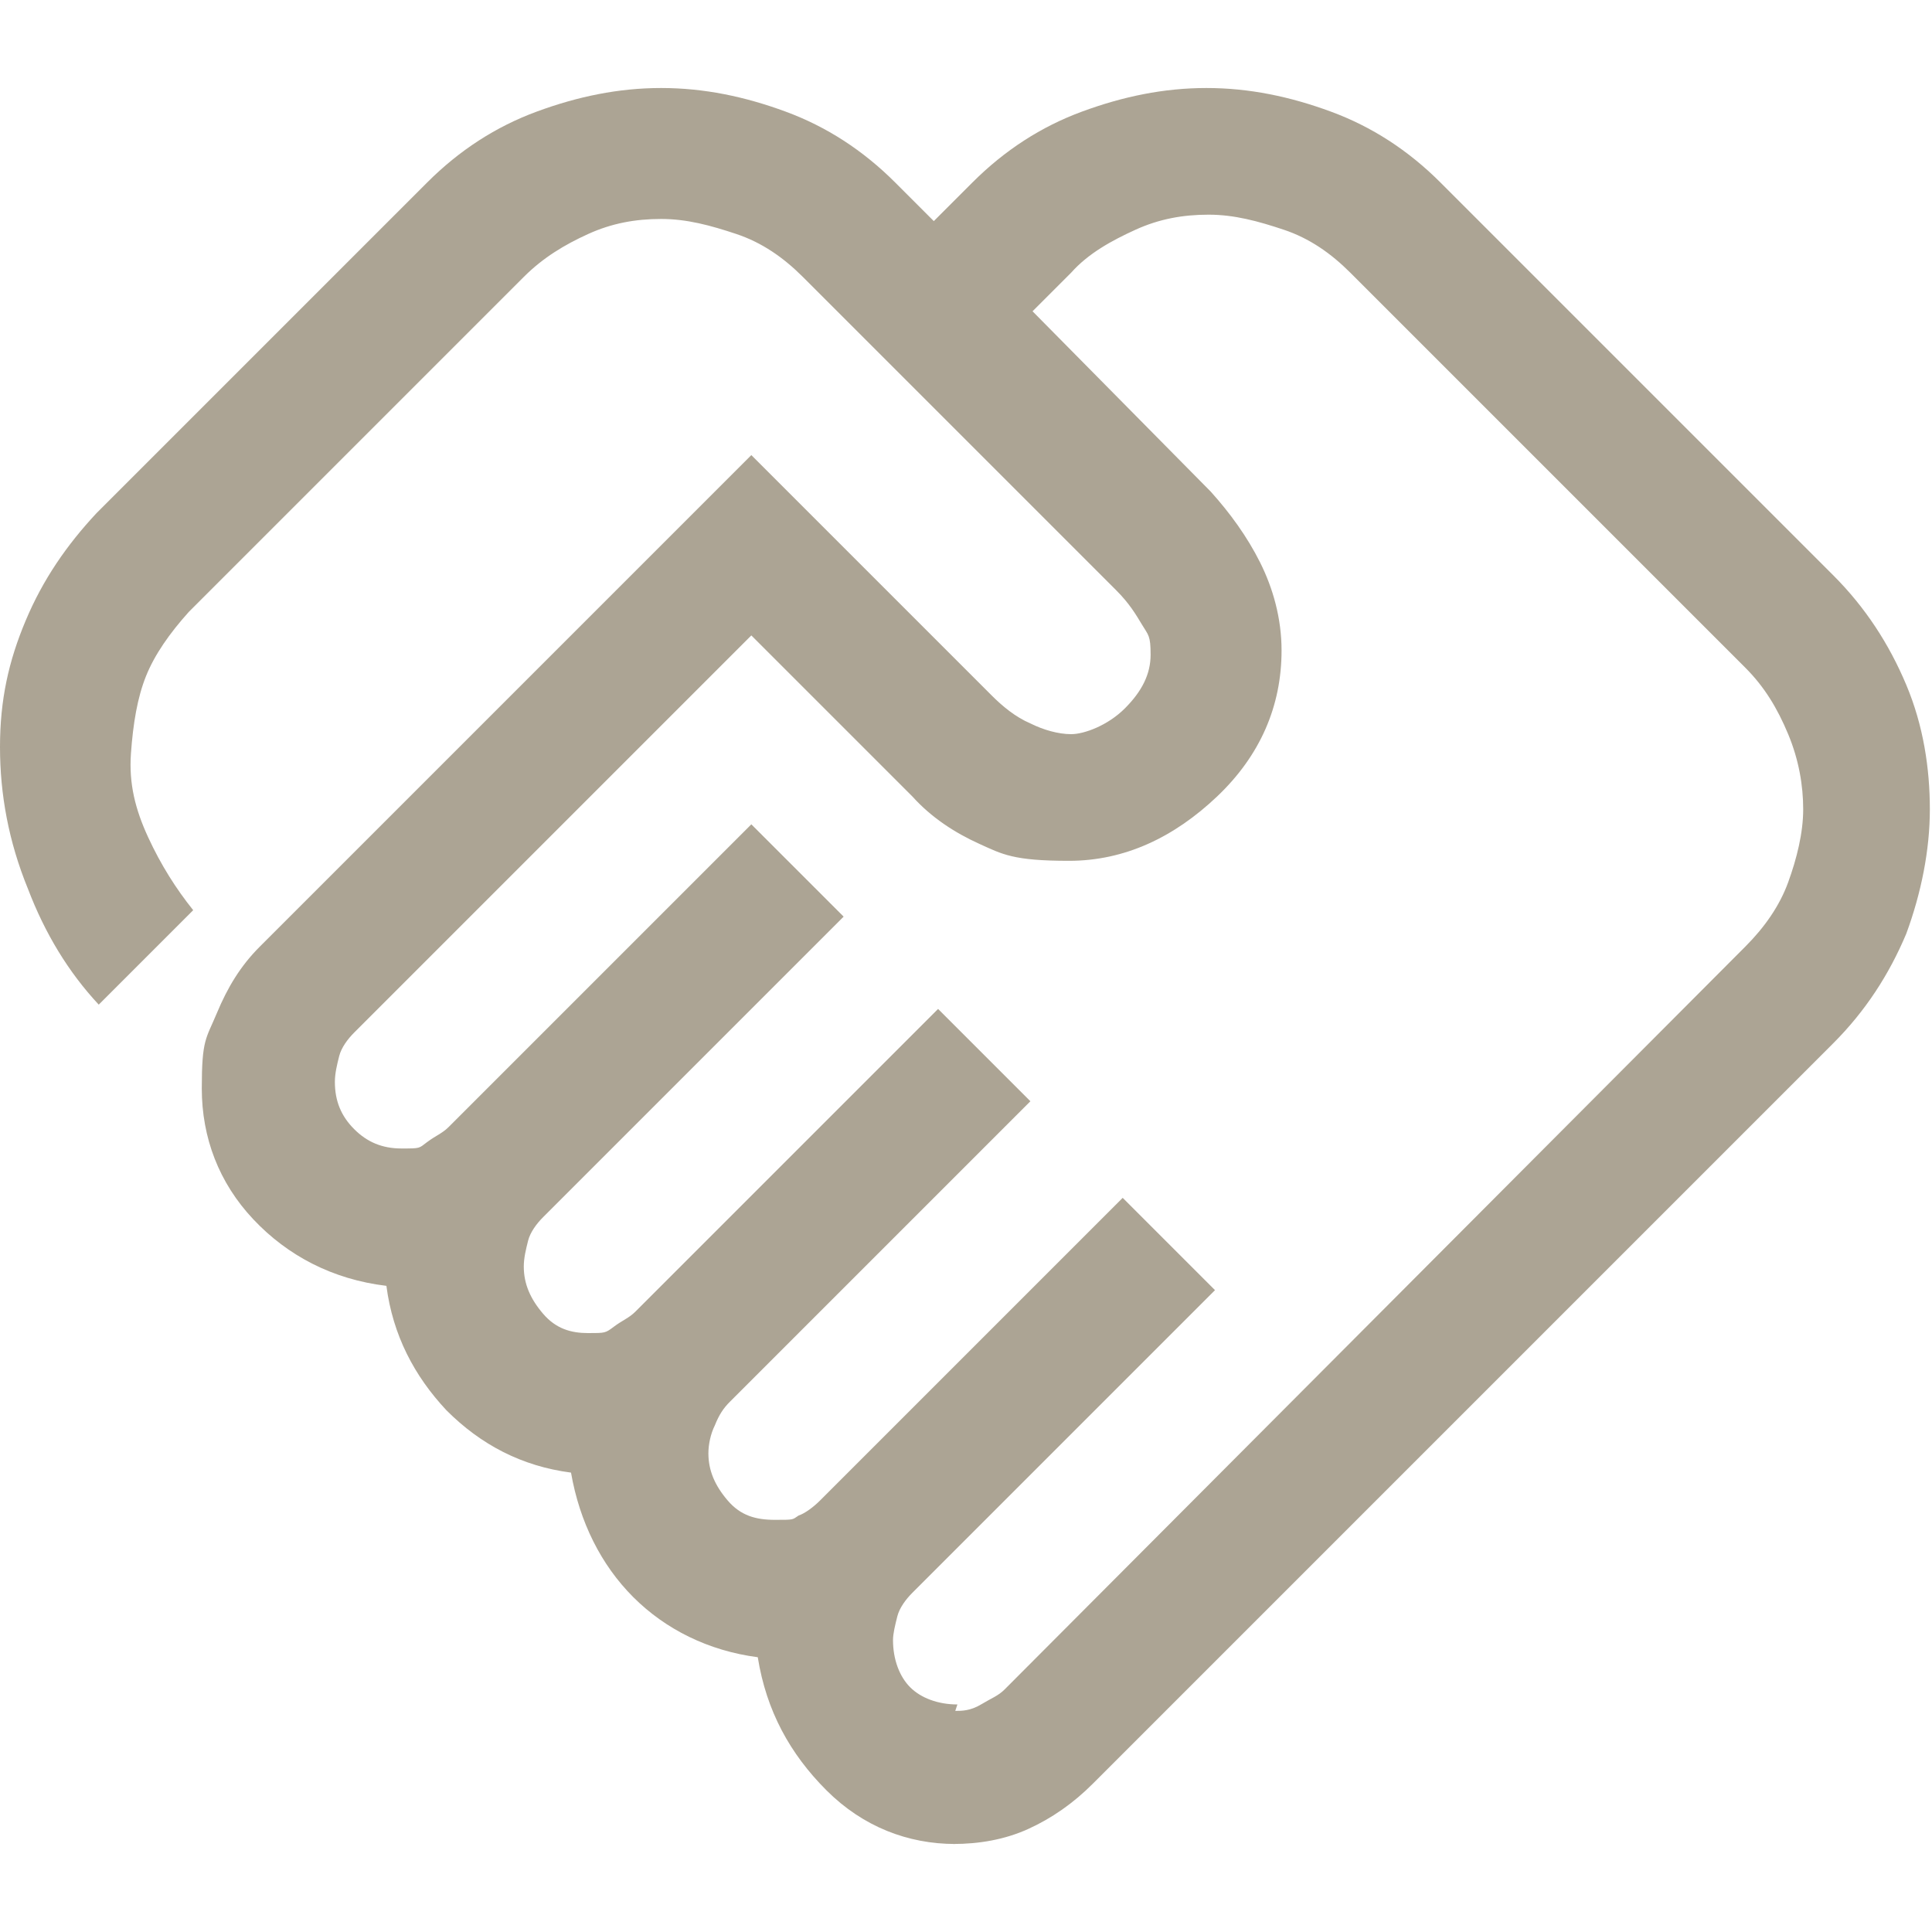 <?xml version="1.0" encoding="UTF-8"?>
<svg id="_レイヤー_2" xmlns="http://www.w3.org/2000/svg" version="1.1" viewBox="0 0 90 90">
  <!-- Generator: Adobe Illustrator 29.6.1, SVG Export Plug-In . SVG Version: 2.1.1 Build 9)  -->
  <defs>
    <style>
      .st0 {
        fill: #aca494;
      }
    </style>
  </defs>
  <g id="PC">
    <g id="contentsのコピー">
      <path class="st0" d="M44.5,79.7c.3,0,.7,0,1.2-.3s.8-.4,1.1-.7l34.5-34.6c.9-.9,1.6-1.9,2-3,.4-1.1.7-2.3.7-3.4s-.2-2.3-.7-3.5-1.1-2.2-2-3.1l-18.4-18.4c-.9-.9-1.9-1.6-3.1-2s-2.3-.7-3.5-.7-2.3.2-3.4.7-2.2,1.1-3,2l-1.8,1.8,8.3,8.4c.9,1,1.7,2.1,2.3,3.3s1,2.6,1,4.1c0,2.6-1,4.9-3,6.8s-4.3,3-6.9,3-3.1-.3-4.2-.8-2.2-1.2-3.1-2.2l-7.5-7.5-18.5,18.5c-.3.3-.6.7-.7,1.1s-.2.8-.2,1.2c0,.9.3,1.6.9,2.2.6.6,1.3.9,2.2.9s.8,0,1.2-.3.7-.4,1-.7l14.1-14.1,4.3,4.3-14,14c-.3.3-.6.7-.7,1.1s-.2.8-.2,1.2c0,.8.3,1.5.9,2.2s1.3.9,2.1.9.8,0,1.2-.3.7-.4,1-.7l14.1-14.1,4.3,4.3-14,14c-.3.3-.5.6-.7,1.1-.2.4-.3.9-.3,1.3,0,.8.3,1.5.9,2.2s1.3.9,2.2.9.8,0,1.1-.2c.3-.1.7-.4,1-.7l14.1-14.1,4.3,4.3-14.1,14.1c-.3.3-.6.7-.7,1.1s-.2.8-.2,1.1c0,.9.3,1.7.8,2.2s1.3.8,2.2.8h0ZM44.5,85.9c-2.2,0-4.3-.8-6-2.5s-2.8-3.7-3.2-6.2c-2.3-.3-4.3-1.3-5.8-2.8s-2.5-3.5-2.9-5.8c-2.3-.3-4.2-1.3-5.8-2.9-1.5-1.6-2.5-3.5-2.8-5.8-2.5-.3-4.6-1.4-6.2-3.1-1.6-1.7-2.4-3.8-2.4-6.1s.2-2.3.7-3.5,1.1-2.2,2-3.1l22.9-22.9,11.2,11.2c.5.5,1.1,1,1.8,1.3.6.3,1.3.5,1.9.5s1.7-.4,2.5-1.2,1.2-1.6,1.2-2.5-.1-.9-.4-1.4-.6-1-1.2-1.6l-14.6-14.6c-.9-.9-1.9-1.6-3.1-2s-2.3-.7-3.5-.7-2.3.2-3.4.7-2.1,1.1-3,2l-15.6,15.6c-.9,1-1.6,2-2,3s-.6,2.2-.7,3.6.2,2.6.8,3.9c.6,1.3,1.3,2.4,2.1,3.4l-4.4,4.4c-1.4-1.5-2.5-3.3-3.3-5.4C.4,39.2,0,37,0,34.8s.4-4,1.2-5.9,1.9-3.5,3.3-5l15.4-15.4c1.5-1.5,3.2-2.6,5.1-3.3,1.9-.7,3.8-1.1,5.8-1.1s3.9.4,5.8,1.1,3.6,1.8,5.1,3.3l1.8,1.8,1.8-1.8c1.5-1.5,3.2-2.6,5.1-3.3,1.9-.7,3.8-1.1,5.8-1.1s3.9.4,5.8,1.1,3.6,1.8,5.1,3.3l18.3,18.3c1.5,1.5,2.6,3.2,3.4,5.1s1.1,3.9,1.1,5.8-.4,3.9-1.1,5.8c-.8,1.9-1.9,3.6-3.4,5.1l-34.5,34.5c-.9.9-1.9,1.6-3,2.1s-2.3.7-3.5.7h0Z"/>
    </g>
  </g>
</svg>
